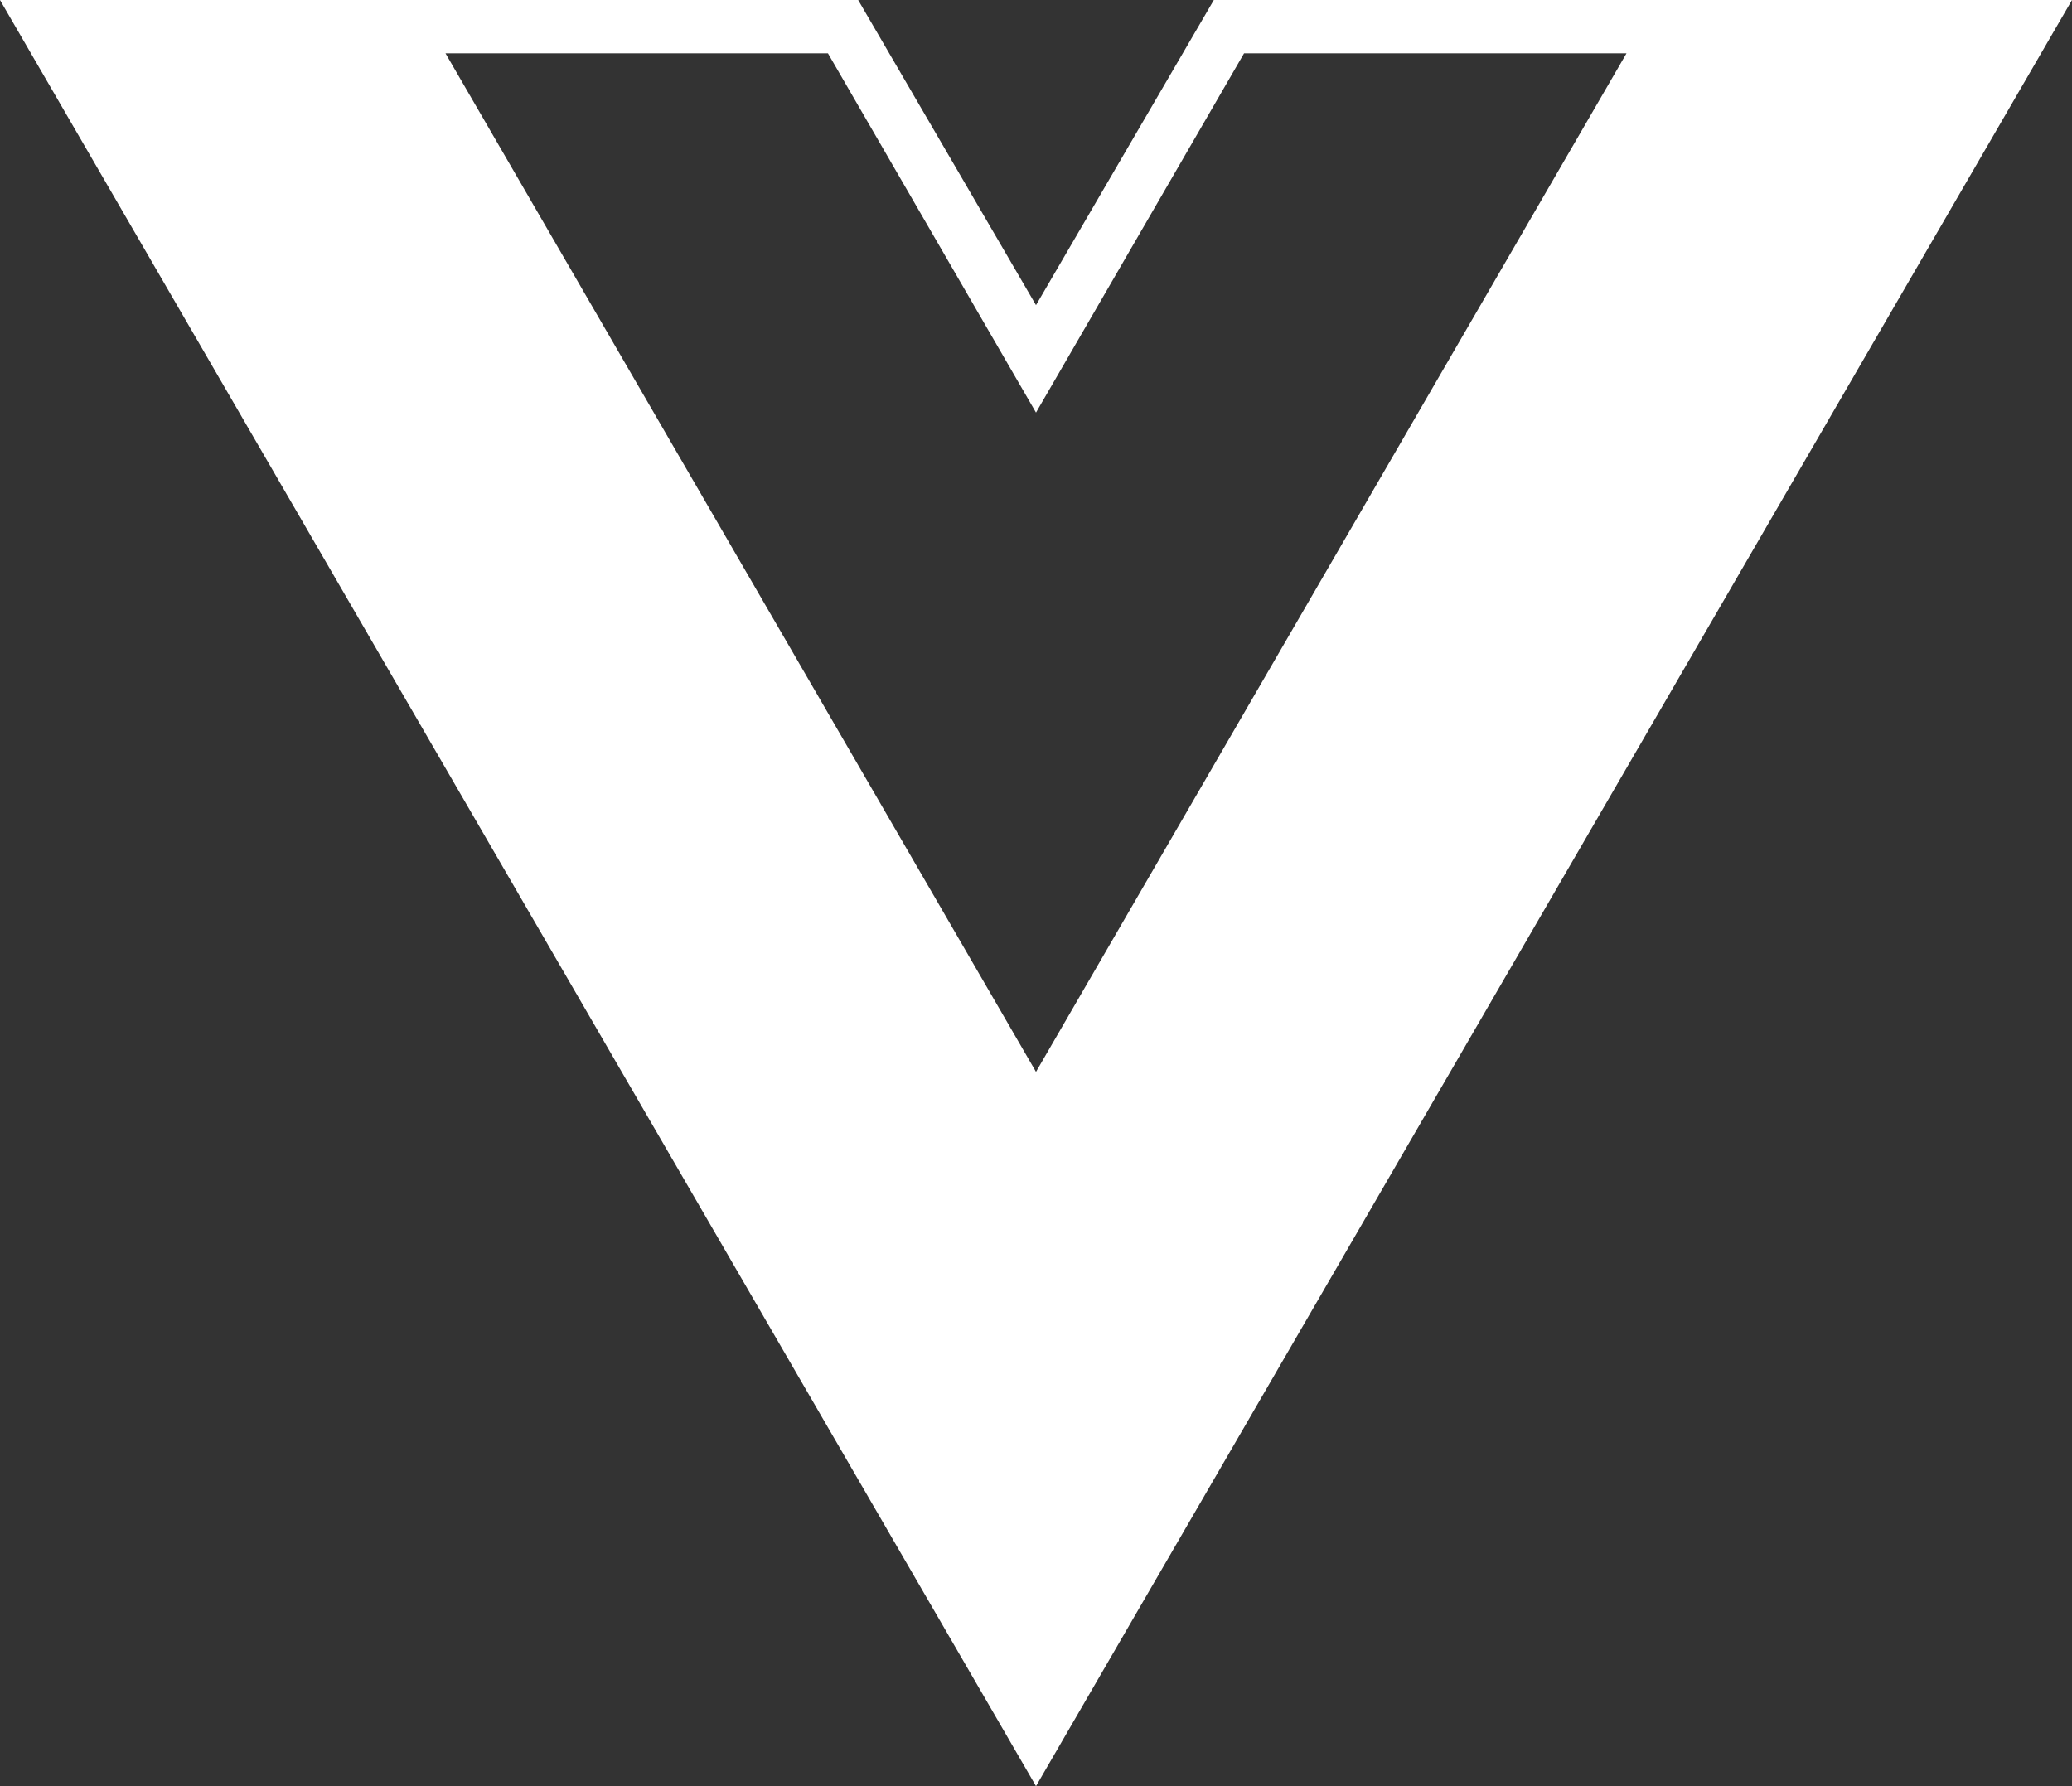 <svg xmlns="http://www.w3.org/2000/svg" xmlns:xlink="http://www.w3.org/1999/xlink" fill="none" version="1.1" width="100" height="86.207" viewBox="0 0 100 86.207"><rect x="0" y="0" width="100" height="86.207" fill="#333333" stroke="none"/><g><path d="M100,0L58.583,0L50,14.727L41.417,0L0,0L50,86.207L100,0ZM50,51.732L21.5,2.572L39.958,2.572L50,19.913L60.042,2.572L78.5,2.572L50,51.732Z" fill="#FFFFFF" fill-opacity="1" style="mix-blend-mode:passthrough"/></g></svg>